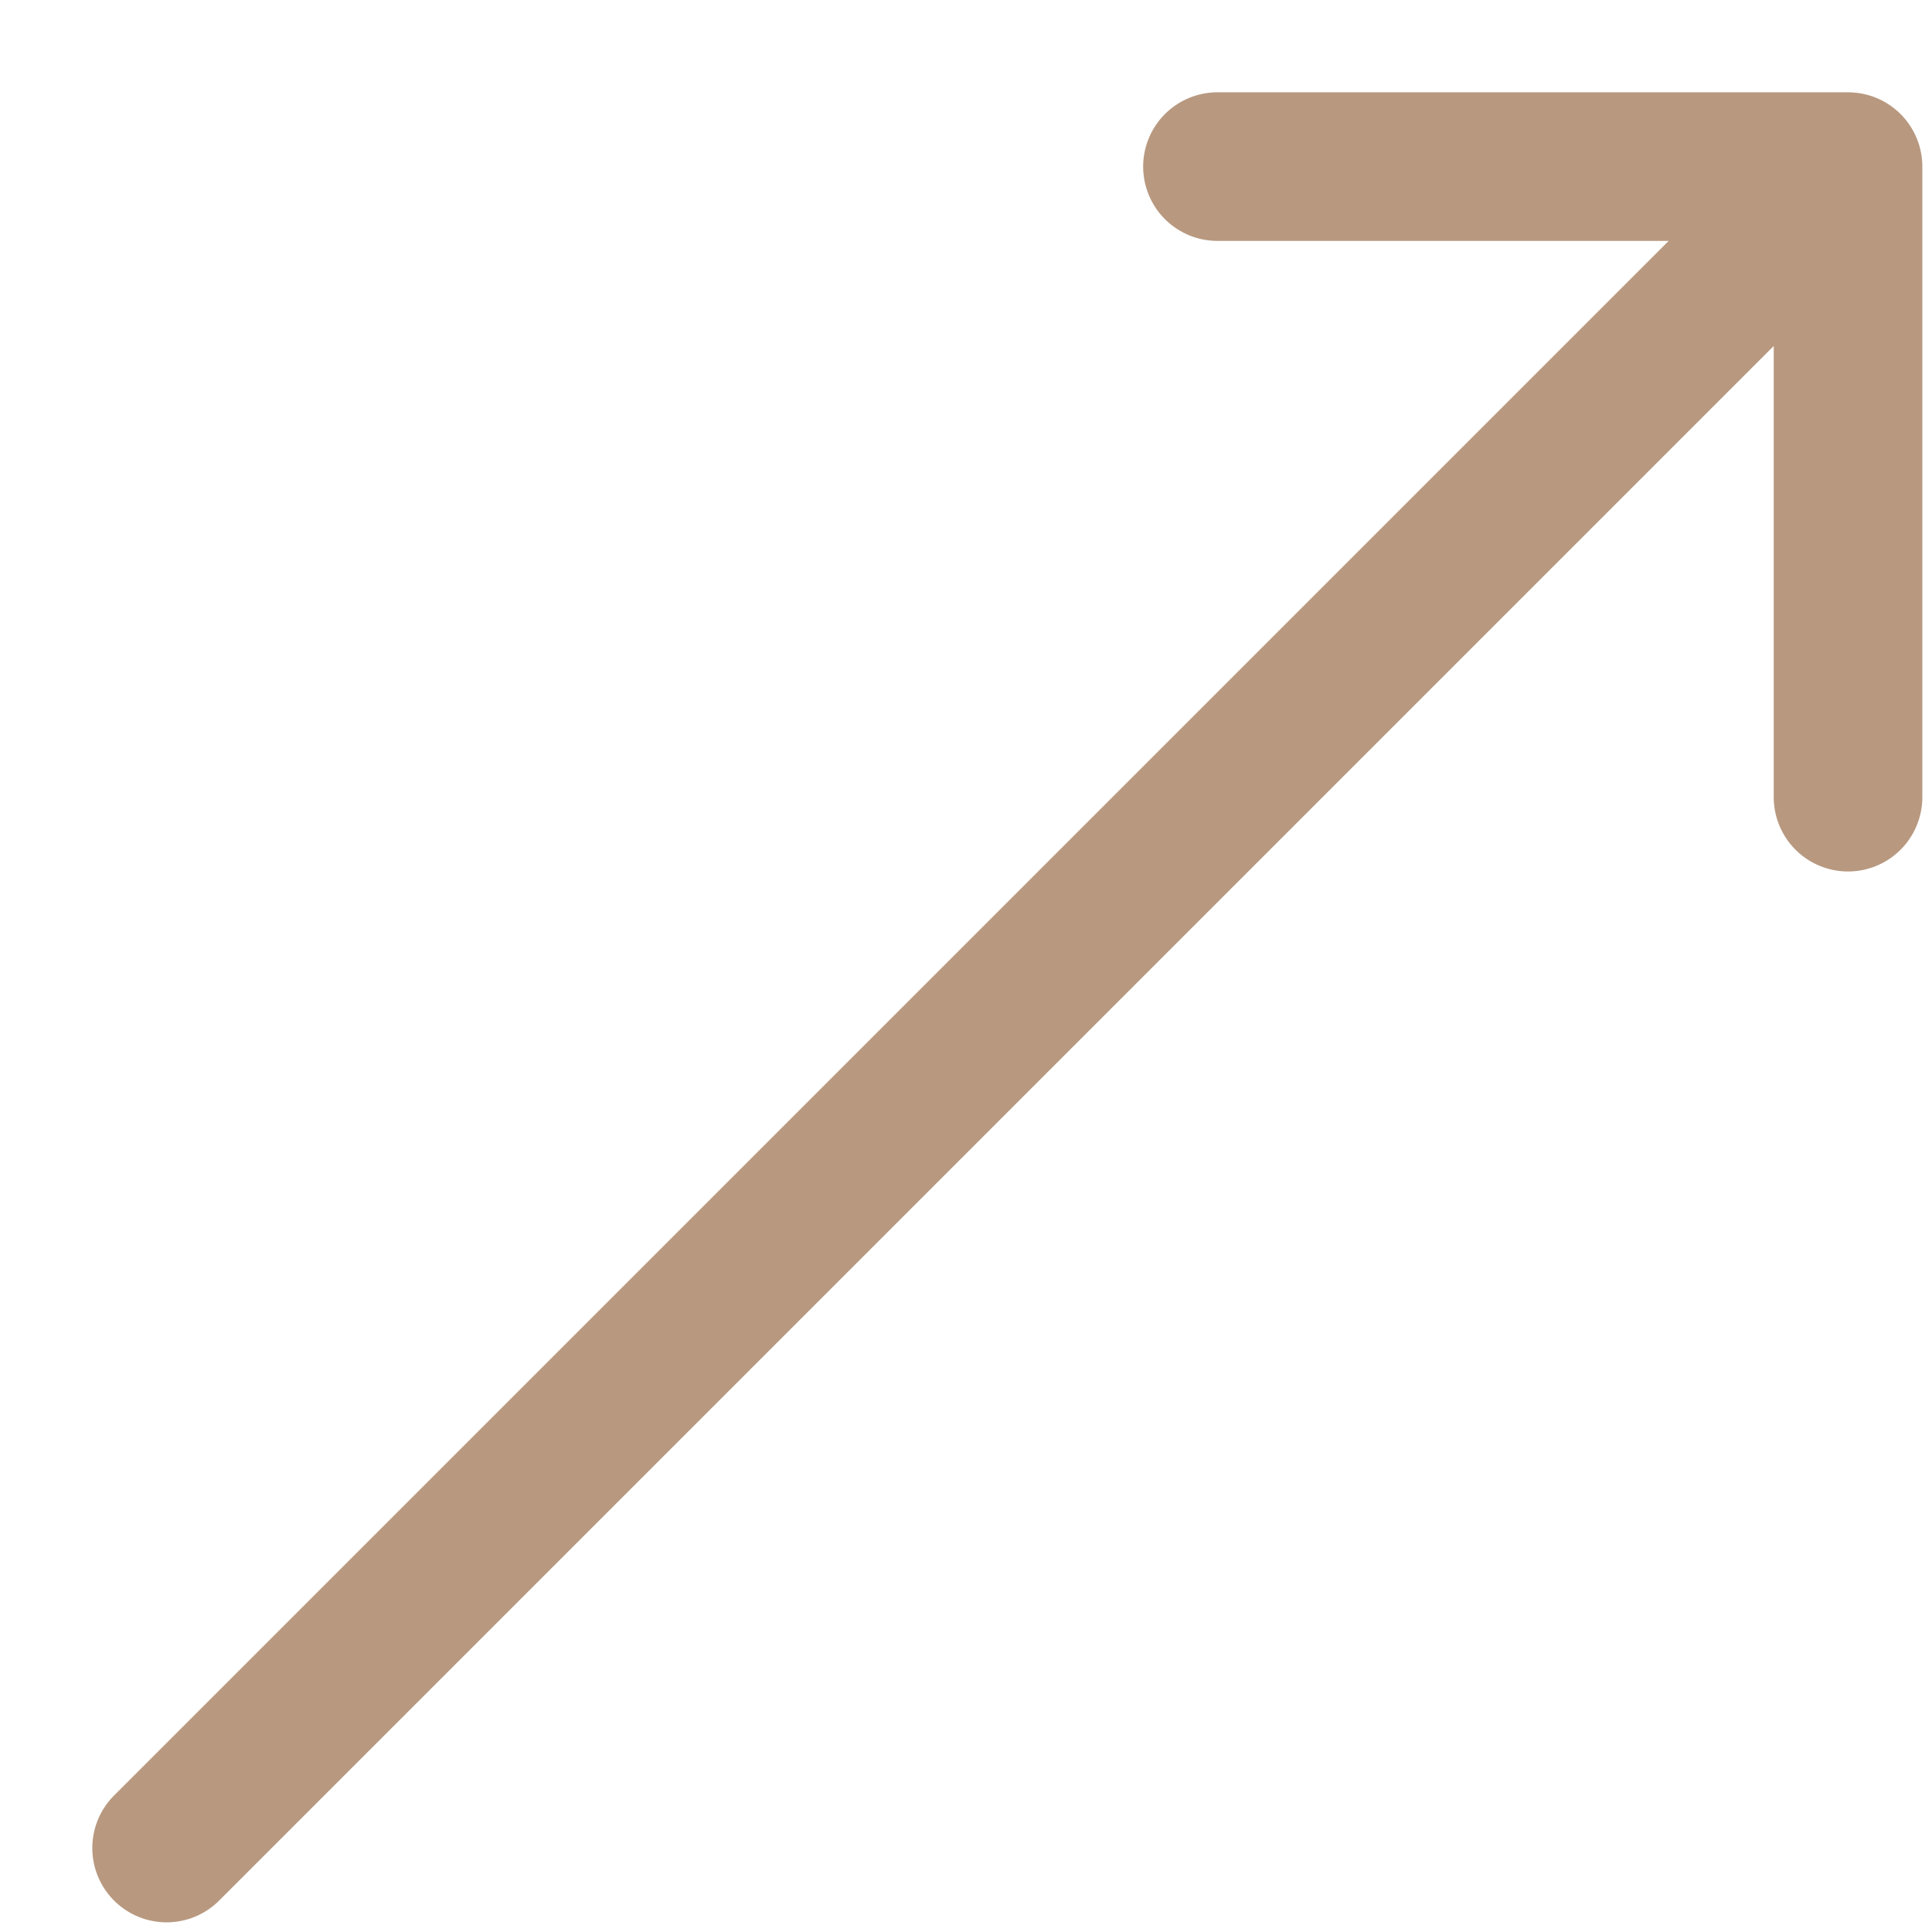 <?xml version="1.0" encoding="UTF-8"?> <svg xmlns="http://www.w3.org/2000/svg" width="13" height="13" viewBox="0 0 13 13" fill="none"><path d="M1.121 12.435L12.435 1.121M12.435 1.121H8.192M12.435 1.121V5.364" stroke="#B89980" stroke-linecap="round" stroke-linejoin="round"></path></svg> 